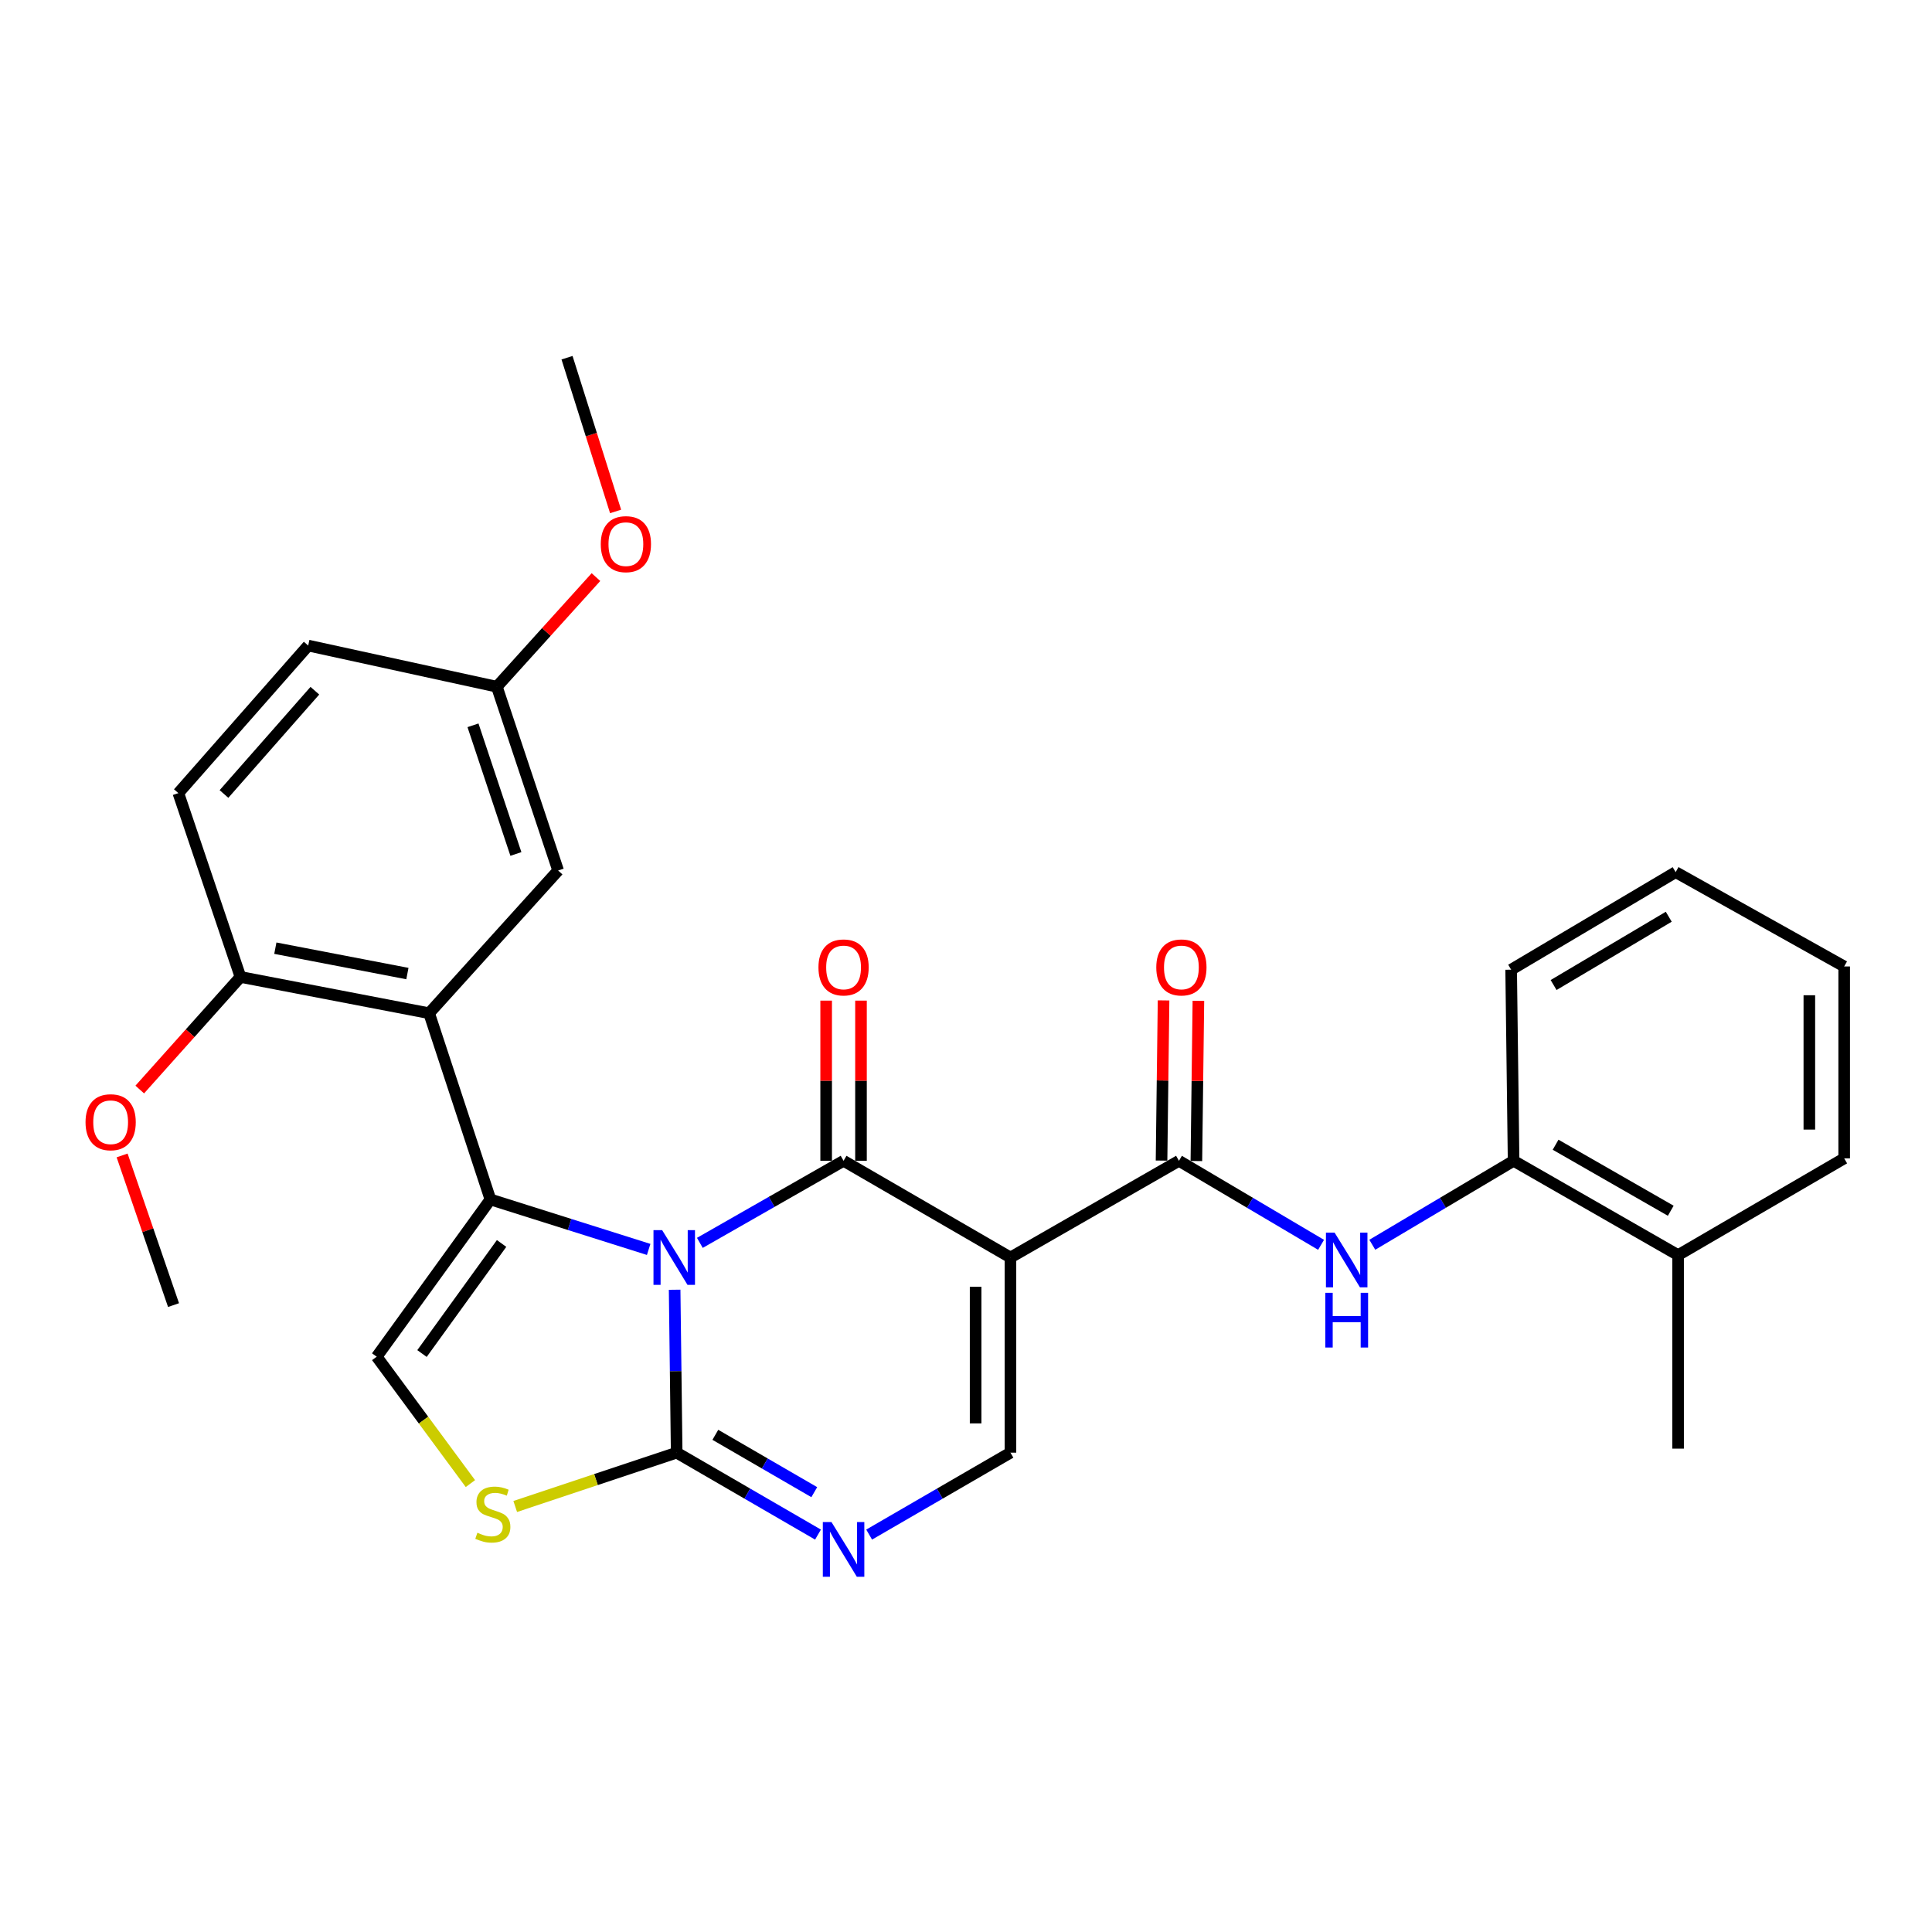 <?xml version='1.0' encoding='iso-8859-1'?>
<svg version='1.1' baseProfile='full'
              xmlns='http://www.w3.org/2000/svg'
                      xmlns:rdkit='http://www.rdkit.org/xml'
                      xmlns:xlink='http://www.w3.org/1999/xlink'
                  xml:space='preserve'
width='1000px' height='1000px' viewBox='0 0 1000 1000'>
<!-- END OF HEADER -->
<rect style='opacity:1.0;fill:#FFFFFF;stroke:none' width='1000' height='1000' x='0' y='0'> </rect>
<path class='bond-0' d='M 362.246,643.307 L 399.439,622.069' style='fill:none;fill-rule:evenodd;stroke:#0000FF;stroke-width:6px;stroke-linecap:butt;stroke-linejoin:miter;stroke-opacity:1' />
<path class='bond-0' d='M 399.439,622.069 L 436.632,600.83' style='fill:none;fill-rule:evenodd;stroke:#000000;stroke-width:6px;stroke-linecap:butt;stroke-linejoin:miter;stroke-opacity:1' />
<path class='bond-1' d='M 335.748,646.702 L 294.793,633.769' style='fill:none;fill-rule:evenodd;stroke:#0000FF;stroke-width:6px;stroke-linecap:butt;stroke-linejoin:miter;stroke-opacity:1' />
<path class='bond-1' d='M 294.793,633.769 L 253.839,620.837' style='fill:none;fill-rule:evenodd;stroke:#000000;stroke-width:6px;stroke-linecap:butt;stroke-linejoin:miter;stroke-opacity:1' />
<path class='bond-3' d='M 349.191,667.567 L 349.718,709.731' style='fill:none;fill-rule:evenodd;stroke:#0000FF;stroke-width:6px;stroke-linecap:butt;stroke-linejoin:miter;stroke-opacity:1' />
<path class='bond-3' d='M 349.718,709.731 L 350.245,751.895' style='fill:none;fill-rule:evenodd;stroke:#000000;stroke-width:6px;stroke-linecap:butt;stroke-linejoin:miter;stroke-opacity:1' />
<path class='bond-2' d='M 436.632,600.83 L 523.009,650.881' style='fill:none;fill-rule:evenodd;stroke:#000000;stroke-width:6px;stroke-linecap:butt;stroke-linejoin:miter;stroke-opacity:1' />
<path class='bond-12' d='M 445.648,600.83 L 445.648,559.376' style='fill:none;fill-rule:evenodd;stroke:#000000;stroke-width:6px;stroke-linecap:butt;stroke-linejoin:miter;stroke-opacity:1' />
<path class='bond-12' d='M 445.648,559.376 L 445.648,517.922' style='fill:none;fill-rule:evenodd;stroke:#FF0000;stroke-width:6px;stroke-linecap:butt;stroke-linejoin:miter;stroke-opacity:1' />
<path class='bond-12' d='M 427.615,600.83 L 427.615,559.376' style='fill:none;fill-rule:evenodd;stroke:#000000;stroke-width:6px;stroke-linecap:butt;stroke-linejoin:miter;stroke-opacity:1' />
<path class='bond-12' d='M 427.615,559.376 L 427.615,517.922' style='fill:none;fill-rule:evenodd;stroke:#FF0000;stroke-width:6px;stroke-linecap:butt;stroke-linejoin:miter;stroke-opacity:1' />
<path class='bond-5' d='M 253.839,620.837 L 222.111,524.441' style='fill:none;fill-rule:evenodd;stroke:#000000;stroke-width:6px;stroke-linecap:butt;stroke-linejoin:miter;stroke-opacity:1' />
<path class='bond-8' d='M 253.839,620.837 L 194.982,702.225' style='fill:none;fill-rule:evenodd;stroke:#000000;stroke-width:6px;stroke-linecap:butt;stroke-linejoin:miter;stroke-opacity:1' />
<path class='bond-8' d='M 259.623,643.612 L 218.423,700.584' style='fill:none;fill-rule:evenodd;stroke:#000000;stroke-width:6px;stroke-linecap:butt;stroke-linejoin:miter;stroke-opacity:1' />
<path class='bond-4' d='M 523.009,650.881 L 610.228,600.83' style='fill:none;fill-rule:evenodd;stroke:#000000;stroke-width:6px;stroke-linecap:butt;stroke-linejoin:miter;stroke-opacity:1' />
<path class='bond-30' d='M 523.009,650.881 L 523.009,751.895' style='fill:none;fill-rule:evenodd;stroke:#000000;stroke-width:6px;stroke-linecap:butt;stroke-linejoin:miter;stroke-opacity:1' />
<path class='bond-30' d='M 504.976,666.033 L 504.976,736.743' style='fill:none;fill-rule:evenodd;stroke:#000000;stroke-width:6px;stroke-linecap:butt;stroke-linejoin:miter;stroke-opacity:1' />
<path class='bond-6' d='M 350.245,751.895 L 386.82,773.099' style='fill:none;fill-rule:evenodd;stroke:#000000;stroke-width:6px;stroke-linecap:butt;stroke-linejoin:miter;stroke-opacity:1' />
<path class='bond-6' d='M 386.82,773.099 L 423.396,794.303' style='fill:none;fill-rule:evenodd;stroke:#0000FF;stroke-width:6px;stroke-linecap:butt;stroke-linejoin:miter;stroke-opacity:1' />
<path class='bond-6' d='M 370.261,742.656 L 395.864,757.498' style='fill:none;fill-rule:evenodd;stroke:#000000;stroke-width:6px;stroke-linecap:butt;stroke-linejoin:miter;stroke-opacity:1' />
<path class='bond-6' d='M 395.864,757.498 L 421.467,772.341' style='fill:none;fill-rule:evenodd;stroke:#0000FF;stroke-width:6px;stroke-linecap:butt;stroke-linejoin:miter;stroke-opacity:1' />
<path class='bond-9' d='M 350.245,751.895 L 308.462,765.827' style='fill:none;fill-rule:evenodd;stroke:#000000;stroke-width:6px;stroke-linecap:butt;stroke-linejoin:miter;stroke-opacity:1' />
<path class='bond-9' d='M 308.462,765.827 L 266.679,779.759' style='fill:none;fill-rule:evenodd;stroke:#CCCC00;stroke-width:6px;stroke-linecap:butt;stroke-linejoin:miter;stroke-opacity:1' />
<path class='bond-10' d='M 610.228,600.83 L 647.007,622.576' style='fill:none;fill-rule:evenodd;stroke:#000000;stroke-width:6px;stroke-linecap:butt;stroke-linejoin:miter;stroke-opacity:1' />
<path class='bond-10' d='M 647.007,622.576 L 683.785,644.322' style='fill:none;fill-rule:evenodd;stroke:#0000FF;stroke-width:6px;stroke-linecap:butt;stroke-linejoin:miter;stroke-opacity:1' />
<path class='bond-15' d='M 619.244,600.944 L 619.766,559.49' style='fill:none;fill-rule:evenodd;stroke:#000000;stroke-width:6px;stroke-linecap:butt;stroke-linejoin:miter;stroke-opacity:1' />
<path class='bond-15' d='M 619.766,559.49 L 620.289,518.036' style='fill:none;fill-rule:evenodd;stroke:#FF0000;stroke-width:6px;stroke-linecap:butt;stroke-linejoin:miter;stroke-opacity:1' />
<path class='bond-15' d='M 601.212,600.717 L 601.735,559.263' style='fill:none;fill-rule:evenodd;stroke:#000000;stroke-width:6px;stroke-linecap:butt;stroke-linejoin:miter;stroke-opacity:1' />
<path class='bond-15' d='M 601.735,559.263 L 602.257,517.809' style='fill:none;fill-rule:evenodd;stroke:#FF0000;stroke-width:6px;stroke-linecap:butt;stroke-linejoin:miter;stroke-opacity:1' />
<path class='bond-13' d='M 222.111,524.441 L 124.463,505.667' style='fill:none;fill-rule:evenodd;stroke:#000000;stroke-width:6px;stroke-linecap:butt;stroke-linejoin:miter;stroke-opacity:1' />
<path class='bond-13' d='M 210.869,503.916 L 142.515,490.774' style='fill:none;fill-rule:evenodd;stroke:#000000;stroke-width:6px;stroke-linecap:butt;stroke-linejoin:miter;stroke-opacity:1' />
<path class='bond-14' d='M 222.111,524.441 L 288.893,450.576' style='fill:none;fill-rule:evenodd;stroke:#000000;stroke-width:6px;stroke-linecap:butt;stroke-linejoin:miter;stroke-opacity:1' />
<path class='bond-7' d='M 449.868,794.302 L 486.439,773.099' style='fill:none;fill-rule:evenodd;stroke:#0000FF;stroke-width:6px;stroke-linecap:butt;stroke-linejoin:miter;stroke-opacity:1' />
<path class='bond-7' d='M 486.439,773.099 L 523.009,751.895' style='fill:none;fill-rule:evenodd;stroke:#000000;stroke-width:6px;stroke-linecap:butt;stroke-linejoin:miter;stroke-opacity:1' />
<path class='bond-29' d='M 194.982,702.225 L 219.232,735.063' style='fill:none;fill-rule:evenodd;stroke:#000000;stroke-width:6px;stroke-linecap:butt;stroke-linejoin:miter;stroke-opacity:1' />
<path class='bond-29' d='M 219.232,735.063 L 243.481,767.902' style='fill:none;fill-rule:evenodd;stroke:#CCCC00;stroke-width:6px;stroke-linecap:butt;stroke-linejoin:miter;stroke-opacity:1' />
<path class='bond-11' d='M 710.299,644.289 L 746.866,622.559' style='fill:none;fill-rule:evenodd;stroke:#0000FF;stroke-width:6px;stroke-linecap:butt;stroke-linejoin:miter;stroke-opacity:1' />
<path class='bond-11' d='M 746.866,622.559 L 783.434,600.83' style='fill:none;fill-rule:evenodd;stroke:#000000;stroke-width:6px;stroke-linecap:butt;stroke-linejoin:miter;stroke-opacity:1' />
<path class='bond-16' d='M 783.434,600.83 L 868.579,649.649' style='fill:none;fill-rule:evenodd;stroke:#000000;stroke-width:6px;stroke-linecap:butt;stroke-linejoin:miter;stroke-opacity:1' />
<path class='bond-16' d='M 805.175,592.509 L 864.777,626.682' style='fill:none;fill-rule:evenodd;stroke:#000000;stroke-width:6px;stroke-linecap:butt;stroke-linejoin:miter;stroke-opacity:1' />
<path class='bond-22' d='M 783.434,600.83 L 782.171,501.91' style='fill:none;fill-rule:evenodd;stroke:#000000;stroke-width:6px;stroke-linecap:butt;stroke-linejoin:miter;stroke-opacity:1' />
<path class='bond-17' d='M 124.463,505.667 L 92.315,410.513' style='fill:none;fill-rule:evenodd;stroke:#000000;stroke-width:6px;stroke-linecap:butt;stroke-linejoin:miter;stroke-opacity:1' />
<path class='bond-20' d='M 124.463,505.667 L 98.398,534.805' style='fill:none;fill-rule:evenodd;stroke:#000000;stroke-width:6px;stroke-linecap:butt;stroke-linejoin:miter;stroke-opacity:1' />
<path class='bond-20' d='M 98.398,534.805 L 72.334,563.944' style='fill:none;fill-rule:evenodd;stroke:#FF0000;stroke-width:6px;stroke-linecap:butt;stroke-linejoin:miter;stroke-opacity:1' />
<path class='bond-18' d='M 288.893,450.576 L 257.165,355.443' style='fill:none;fill-rule:evenodd;stroke:#000000;stroke-width:6px;stroke-linecap:butt;stroke-linejoin:miter;stroke-opacity:1' />
<path class='bond-18' d='M 267.027,442.012 L 244.818,375.418' style='fill:none;fill-rule:evenodd;stroke:#000000;stroke-width:6px;stroke-linecap:butt;stroke-linejoin:miter;stroke-opacity:1' />
<path class='bond-23' d='M 868.579,649.649 L 868.579,749.812' style='fill:none;fill-rule:evenodd;stroke:#000000;stroke-width:6px;stroke-linecap:butt;stroke-linejoin:miter;stroke-opacity:1' />
<path class='bond-24' d='M 868.579,649.649 L 954.545,599.568' style='fill:none;fill-rule:evenodd;stroke:#000000;stroke-width:6px;stroke-linecap:butt;stroke-linejoin:miter;stroke-opacity:1' />
<path class='bond-31' d='M 92.315,410.513 L 159.517,334.144' style='fill:none;fill-rule:evenodd;stroke:#000000;stroke-width:6px;stroke-linecap:butt;stroke-linejoin:miter;stroke-opacity:1' />
<path class='bond-31' d='M 115.933,410.971 L 162.974,357.512' style='fill:none;fill-rule:evenodd;stroke:#000000;stroke-width:6px;stroke-linecap:butt;stroke-linejoin:miter;stroke-opacity:1' />
<path class='bond-19' d='M 257.165,355.443 L 159.517,334.144' style='fill:none;fill-rule:evenodd;stroke:#000000;stroke-width:6px;stroke-linecap:butt;stroke-linejoin:miter;stroke-opacity:1' />
<path class='bond-21' d='M 257.165,355.443 L 282.816,327.072' style='fill:none;fill-rule:evenodd;stroke:#000000;stroke-width:6px;stroke-linecap:butt;stroke-linejoin:miter;stroke-opacity:1' />
<path class='bond-21' d='M 282.816,327.072 L 308.467,298.701' style='fill:none;fill-rule:evenodd;stroke:#FF0000;stroke-width:6px;stroke-linecap:butt;stroke-linejoin:miter;stroke-opacity:1' />
<path class='bond-25' d='M 63.203,598.048 L 76.511,636.782' style='fill:none;fill-rule:evenodd;stroke:#FF0000;stroke-width:6px;stroke-linecap:butt;stroke-linejoin:miter;stroke-opacity:1' />
<path class='bond-25' d='M 76.511,636.782 L 89.82,675.516' style='fill:none;fill-rule:evenodd;stroke:#000000;stroke-width:6px;stroke-linecap:butt;stroke-linejoin:miter;stroke-opacity:1' />
<path class='bond-26' d='M 318.633,264.721 L 306.062,224.937' style='fill:none;fill-rule:evenodd;stroke:#FF0000;stroke-width:6px;stroke-linecap:butt;stroke-linejoin:miter;stroke-opacity:1' />
<path class='bond-26' d='M 306.062,224.937 L 293.491,185.153' style='fill:none;fill-rule:evenodd;stroke:#000000;stroke-width:6px;stroke-linecap:butt;stroke-linejoin:miter;stroke-opacity:1' />
<path class='bond-27' d='M 782.171,501.91 L 867.317,451.418' style='fill:none;fill-rule:evenodd;stroke:#000000;stroke-width:6px;stroke-linecap:butt;stroke-linejoin:miter;stroke-opacity:1' />
<path class='bond-27' d='M 804.141,509.847 L 863.743,474.502' style='fill:none;fill-rule:evenodd;stroke:#000000;stroke-width:6px;stroke-linecap:butt;stroke-linejoin:miter;stroke-opacity:1' />
<path class='bond-32' d='M 954.545,599.568 L 954.545,500.237' style='fill:none;fill-rule:evenodd;stroke:#000000;stroke-width:6px;stroke-linecap:butt;stroke-linejoin:miter;stroke-opacity:1' />
<path class='bond-32' d='M 936.513,584.668 L 936.513,515.137' style='fill:none;fill-rule:evenodd;stroke:#000000;stroke-width:6px;stroke-linecap:butt;stroke-linejoin:miter;stroke-opacity:1' />
<path class='bond-28' d='M 867.317,451.418 L 954.545,500.237' style='fill:none;fill-rule:evenodd;stroke:#000000;stroke-width:6px;stroke-linecap:butt;stroke-linejoin:miter;stroke-opacity:1' />
<path  class='atom-0' d='M 342.722 636.721
L 352.002 651.721
Q 352.922 653.201, 354.402 655.881
Q 355.882 658.561, 355.962 658.721
L 355.962 636.721
L 359.722 636.721
L 359.722 665.041
L 355.842 665.041
L 345.882 648.641
Q 344.722 646.721, 343.482 644.521
Q 342.282 642.321, 341.922 641.641
L 341.922 665.041
L 338.242 665.041
L 338.242 636.721
L 342.722 636.721
' fill='#0000FF'/>
<path  class='atom-7' d='M 430.372 787.817
L 439.652 802.817
Q 440.572 804.297, 442.052 806.977
Q 443.532 809.657, 443.612 809.817
L 443.612 787.817
L 447.372 787.817
L 447.372 816.137
L 443.492 816.137
L 433.532 799.737
Q 432.372 797.817, 431.132 795.617
Q 429.932 793.417, 429.572 792.737
L 429.572 816.137
L 425.892 816.137
L 425.892 787.817
L 430.372 787.817
' fill='#0000FF'/>
<path  class='atom-10' d='M 247.091 793.343
Q 247.411 793.463, 248.731 794.023
Q 250.051 794.583, 251.491 794.943
Q 252.971 795.263, 254.411 795.263
Q 257.091 795.263, 258.651 793.983
Q 260.211 792.663, 260.211 790.383
Q 260.211 788.823, 259.411 787.863
Q 258.651 786.903, 257.451 786.383
Q 256.251 785.863, 254.251 785.263
Q 251.731 784.503, 250.211 783.783
Q 248.731 783.063, 247.651 781.543
Q 246.611 780.023, 246.611 777.463
Q 246.611 773.903, 249.011 771.703
Q 251.451 769.503, 256.251 769.503
Q 259.531 769.503, 263.251 771.063
L 262.331 774.143
Q 258.931 772.743, 256.371 772.743
Q 253.611 772.743, 252.091 773.903
Q 250.571 775.023, 250.611 776.983
Q 250.611 778.503, 251.371 779.423
Q 252.171 780.343, 253.291 780.863
Q 254.451 781.383, 256.371 781.983
Q 258.931 782.783, 260.451 783.583
Q 261.971 784.383, 263.051 786.023
Q 264.171 787.623, 264.171 790.383
Q 264.171 794.303, 261.531 796.423
Q 258.931 798.503, 254.571 798.503
Q 252.051 798.503, 250.131 797.943
Q 248.251 797.423, 246.011 796.503
L 247.091 793.343
' fill='#CCCC00'/>
<path  class='atom-11' d='M 690.786 638.004
L 700.066 653.004
Q 700.986 654.484, 702.466 657.164
Q 703.946 659.844, 704.026 660.004
L 704.026 638.004
L 707.786 638.004
L 707.786 666.324
L 703.906 666.324
L 693.946 649.924
Q 692.786 648.004, 691.546 645.804
Q 690.346 643.604, 689.986 642.924
L 689.986 666.324
L 686.306 666.324
L 686.306 638.004
L 690.786 638.004
' fill='#0000FF'/>
<path  class='atom-11' d='M 685.966 669.156
L 689.806 669.156
L 689.806 681.196
L 704.286 681.196
L 704.286 669.156
L 708.126 669.156
L 708.126 697.476
L 704.286 697.476
L 704.286 684.396
L 689.806 684.396
L 689.806 697.476
L 685.966 697.476
L 685.966 669.156
' fill='#0000FF'/>
<path  class='atom-13' d='M 423.632 500.738
Q 423.632 493.938, 426.992 490.138
Q 430.352 486.338, 436.632 486.338
Q 442.912 486.338, 446.272 490.138
Q 449.632 493.938, 449.632 500.738
Q 449.632 507.618, 446.232 511.538
Q 442.832 515.418, 436.632 515.418
Q 430.392 515.418, 426.992 511.538
Q 423.632 507.658, 423.632 500.738
M 436.632 512.218
Q 440.952 512.218, 443.272 509.338
Q 445.632 506.418, 445.632 500.738
Q 445.632 495.178, 443.272 492.378
Q 440.952 489.538, 436.632 489.538
Q 432.312 489.538, 429.952 492.338
Q 427.632 495.138, 427.632 500.738
Q 427.632 506.458, 429.952 509.338
Q 432.312 512.218, 436.632 512.218
' fill='#FF0000'/>
<path  class='atom-16' d='M 598.49 500.738
Q 598.49 493.938, 601.85 490.138
Q 605.21 486.338, 611.49 486.338
Q 617.77 486.338, 621.13 490.138
Q 624.49 493.938, 624.49 500.738
Q 624.49 507.618, 621.09 511.538
Q 617.69 515.418, 611.49 515.418
Q 605.25 515.418, 601.85 511.538
Q 598.49 507.658, 598.49 500.738
M 611.49 512.218
Q 615.81 512.218, 618.13 509.338
Q 620.49 506.418, 620.49 500.738
Q 620.49 495.178, 618.13 492.378
Q 615.81 489.538, 611.49 489.538
Q 607.17 489.538, 604.81 492.338
Q 602.49 495.138, 602.49 500.738
Q 602.49 506.458, 604.81 509.338
Q 607.17 512.218, 611.49 512.218
' fill='#FF0000'/>
<path  class='atom-21' d='M 44.271 580.864
Q 44.271 574.064, 47.631 570.264
Q 50.991 566.464, 57.271 566.464
Q 63.551 566.464, 66.911 570.264
Q 70.271 574.064, 70.271 580.864
Q 70.271 587.744, 66.871 591.664
Q 63.471 595.544, 57.271 595.544
Q 51.031 595.544, 47.631 591.664
Q 44.271 587.784, 44.271 580.864
M 57.271 592.344
Q 61.591 592.344, 63.911 589.464
Q 66.271 586.544, 66.271 580.864
Q 66.271 575.304, 63.911 572.504
Q 61.591 569.664, 57.271 569.664
Q 52.951 569.664, 50.591 572.464
Q 48.271 575.264, 48.271 580.864
Q 48.271 586.584, 50.591 589.464
Q 52.951 592.344, 57.271 592.344
' fill='#FF0000'/>
<path  class='atom-22' d='M 310.957 281.648
Q 310.957 274.848, 314.317 271.048
Q 317.677 267.248, 323.957 267.248
Q 330.237 267.248, 333.597 271.048
Q 336.957 274.848, 336.957 281.648
Q 336.957 288.528, 333.557 292.448
Q 330.157 296.328, 323.957 296.328
Q 317.717 296.328, 314.317 292.448
Q 310.957 288.568, 310.957 281.648
M 323.957 293.128
Q 328.277 293.128, 330.597 290.248
Q 332.957 287.328, 332.957 281.648
Q 332.957 276.088, 330.597 273.288
Q 328.277 270.448, 323.957 270.448
Q 319.637 270.448, 317.277 273.248
Q 314.957 276.048, 314.957 281.648
Q 314.957 287.368, 317.277 290.248
Q 319.637 293.128, 323.957 293.128
' fill='#FF0000'/>
</svg>
